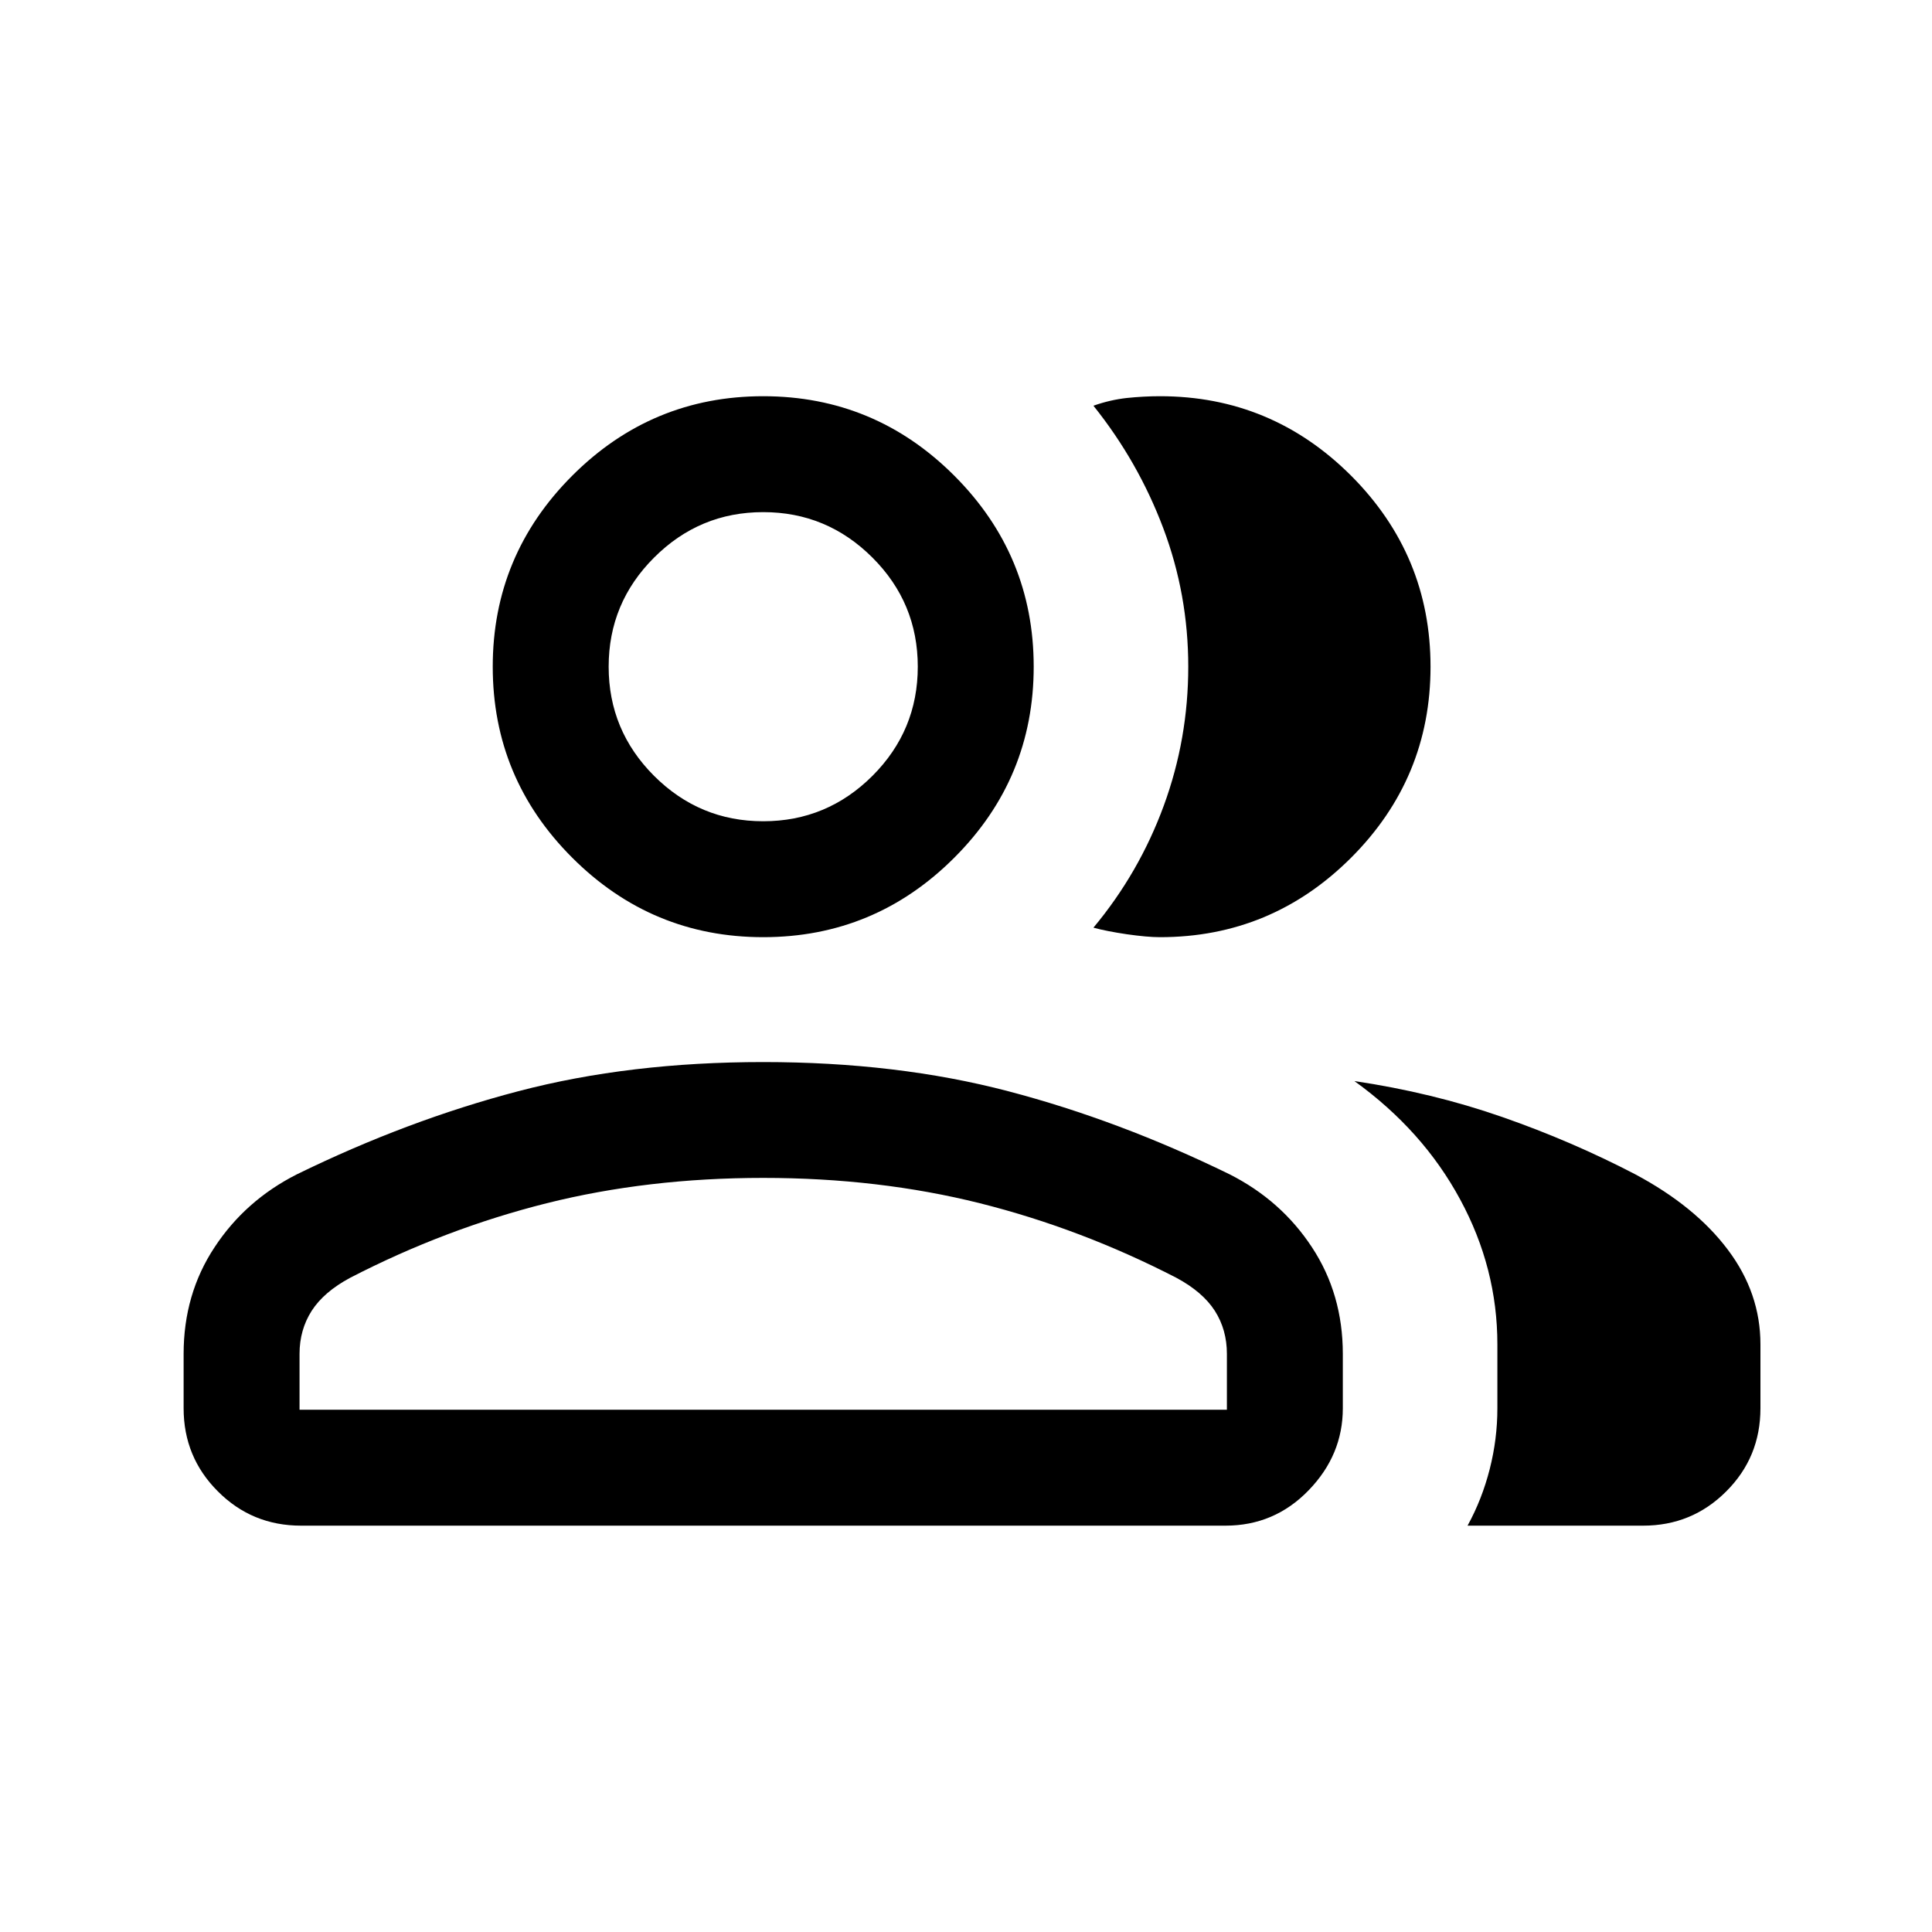 <svg width="25" height="25" viewBox="0 0 25 25" fill="none" xmlns="http://www.w3.org/2000/svg">
<mask id="mask0_32_2904" style="mask-type:alpha" maskUnits="userSpaceOnUse" x="0" y="0" width="25" height="25">
<rect x="0.578" y="0.435" width="24" height="24" fill="#D9D9D9"/>
</mask>
<g mask="url(#mask0_32_2904)">
<path d="M2.376 17.519C2.376 17.004 2.509 16.544 2.776 16.14C3.042 15.735 3.397 15.421 3.841 15.196C4.792 14.731 5.747 14.372 6.708 14.12C7.669 13.868 8.725 13.743 9.876 13.743C11.028 13.743 12.084 13.868 13.045 14.12C14.006 14.372 14.961 14.731 15.912 15.196C16.356 15.421 16.711 15.735 16.977 16.14C17.243 16.544 17.376 17.004 17.376 17.519V18.223C17.376 18.626 17.229 18.98 16.933 19.285C16.638 19.59 16.279 19.742 15.857 19.742H3.896C3.474 19.742 3.115 19.595 2.82 19.299C2.524 19.004 2.376 18.645 2.376 18.223L2.376 17.519ZM21.261 19.742H18.99C19.116 19.513 19.211 19.269 19.277 19.01C19.343 18.751 19.376 18.489 19.376 18.223V17.396C19.376 16.74 19.216 16.114 18.894 15.52C18.573 14.925 18.117 14.415 17.526 13.989C18.197 14.089 18.834 14.243 19.436 14.453C20.039 14.663 20.614 14.911 21.161 15.196C21.678 15.472 22.077 15.797 22.358 16.171C22.64 16.545 22.78 16.954 22.78 17.396V18.223C22.78 18.645 22.633 19.004 22.337 19.299C22.041 19.595 21.683 19.742 21.261 19.742ZM9.876 12.127C8.914 12.127 8.09 11.784 7.405 11.099C6.719 10.414 6.376 9.59 6.376 8.627C6.376 7.665 6.719 6.841 7.405 6.155C8.09 5.47 8.914 5.127 9.876 5.127C10.839 5.127 11.663 5.47 12.348 6.155C13.034 6.841 13.376 7.665 13.376 8.627C13.376 9.59 13.034 10.414 12.348 11.099C11.663 11.784 10.839 12.127 9.876 12.127ZM18.511 8.627C18.511 9.59 18.168 10.414 17.483 11.099C16.797 11.784 15.973 12.127 15.011 12.127C14.898 12.127 14.755 12.114 14.58 12.089C14.406 12.063 14.262 12.035 14.149 12.004C14.544 11.53 14.847 11.004 15.059 10.426C15.271 9.848 15.376 9.248 15.376 8.626C15.376 8.004 15.268 7.406 15.052 6.833C14.836 6.26 14.535 5.732 14.149 5.25C14.293 5.199 14.437 5.166 14.58 5.15C14.724 5.135 14.867 5.127 15.011 5.127C15.973 5.127 16.797 5.47 17.483 6.155C18.168 6.841 18.511 7.665 18.511 8.627ZM3.876 18.242H15.876V17.519C15.876 17.311 15.824 17.125 15.72 16.962C15.615 16.799 15.45 16.657 15.223 16.535C14.399 16.11 13.552 15.789 12.68 15.57C11.809 15.352 10.874 15.242 9.876 15.242C8.879 15.242 7.944 15.352 7.073 15.57C6.201 15.789 5.353 16.11 4.53 16.535C4.303 16.657 4.138 16.799 4.033 16.962C3.929 17.125 3.876 17.311 3.876 17.519V18.242ZM9.876 10.627C10.426 10.627 10.897 10.431 11.289 10.04C11.681 9.648 11.876 9.177 11.876 8.627C11.876 8.077 11.681 7.606 11.289 7.215C10.897 6.823 10.426 6.627 9.876 6.627C9.326 6.627 8.856 6.823 8.464 7.215C8.072 7.606 7.876 8.077 7.876 8.627C7.876 9.177 8.072 9.648 8.464 10.04C8.856 10.431 9.326 10.627 9.876 10.627Z" fill="black"/>
</g>
</svg>
